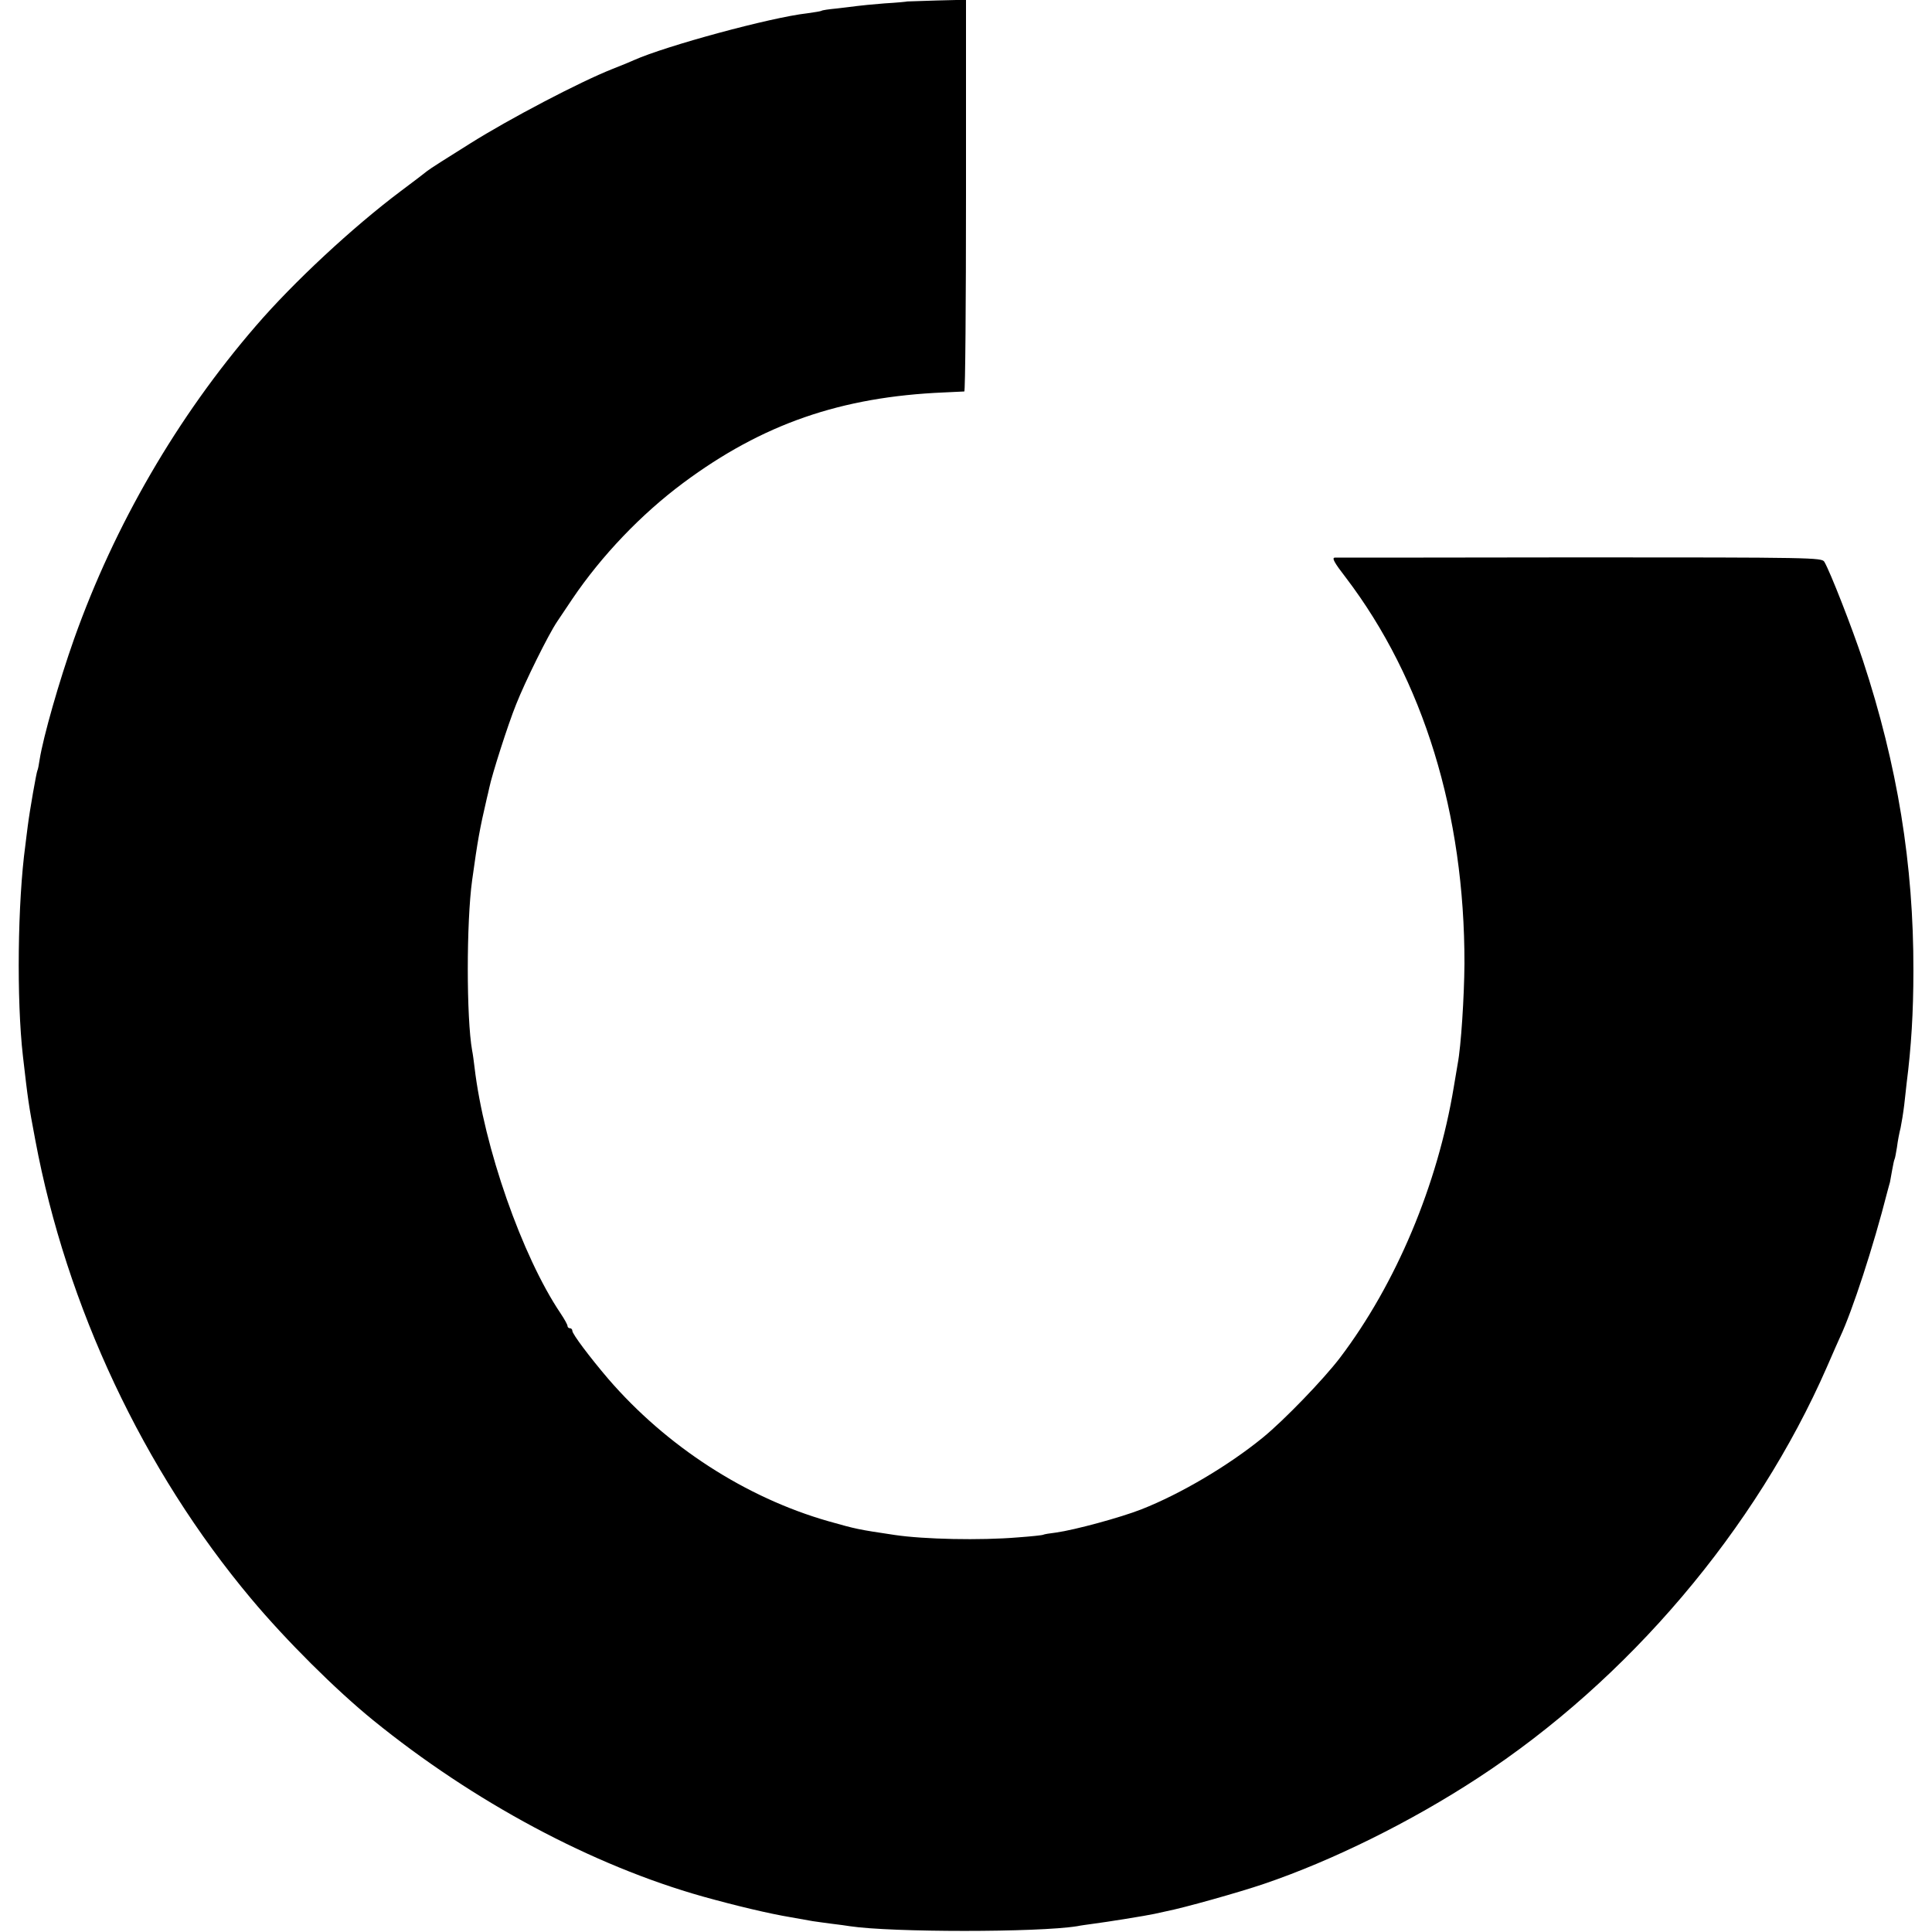 <?xml version="1.0" standalone="no"?>
<!DOCTYPE svg PUBLIC "-//W3C//DTD SVG 20010904//EN"
 "http://www.w3.org/TR/2001/REC-SVG-20010904/DTD/svg10.dtd">
<svg version="1.0" xmlns="http://www.w3.org/2000/svg"
 width="800pt" height="800pt" viewBox="0 0 800 800"
 preserveAspectRatio="xMidYMid meet">
<g transform="translate(0,800) scale(0.1,-0.1)"
fill="#000000" stroke="none">
<path d="M3757 7994 c-1 -1 -43 -5 -94 -8 -50 -4 -102 -9 -115 -11 -13 -2 -50
-6 -82 -10 -32 -3 -62 -7 -65 -10 -4 -2 -30 -6 -58 -10 -152 -17 -586 -135
-718 -194 -11 -5 -51 -22 -90 -37 -134 -53 -426 -206 -588 -308 -90 -56 -170
-107 -178 -114 -8 -7 -57 -44 -109 -83 -200 -150 -445 -378 -600 -558 -326
-377 -586 -826 -753 -1296 -62 -175 -128 -406 -143 -501 -3 -21 -7 -41 -9 -44
-4 -7 -32 -166 -40 -230 -3 -25 -8 -61 -10 -80 -32 -234 -37 -639 -10 -874 21
-182 23 -198 51 -346 129 -690 447 -1367 894 -1900 144 -172 350 -377 505
-503 416 -338 907 -601 1365 -730 140 -39 275 -71 365 -86 33 -6 74 -13 90
-16 17 -2 53 -8 80 -11 28 -3 61 -8 74 -10 173 -26 779 -26 941 0 14 3 44 7
66 10 55 7 223 34 254 41 14 3 36 8 50 11 72 14 300 78 403 113 283 96 609
257 887 439 622 406 1151 1030 1445 1702 25 58 50 114 55 125 50 107 137 372
195 600 5 17 9 35 11 40 1 6 5 28 9 50 4 22 8 42 10 45 2 3 6 26 10 50 3 25
10 61 15 80 4 19 11 62 15 95 4 33 8 74 10 90 19 149 28 293 28 465 1 440 -66
851 -209 1285 -44 133 -136 369 -160 409 -11 17 -47 18 -1010 18 -549 -1
-1007 -1 -1017 -1 -13 -1 -2 -21 46 -83 321 -422 492 -978 491 -1598 -1 -137
-14 -342 -28 -415 -2 -11 -9 -54 -16 -95 -67 -406 -239 -816 -472 -1123 -68
-89 -230 -257 -318 -329 -142 -116 -339 -233 -504 -298 -87 -34 -275 -85 -353
-96 -26 -3 -50 -7 -53 -9 -3 -2 -50 -7 -105 -11 -156 -13 -389 -8 -510 10
-154 23 -158 24 -275 57 -343 98 -671 311 -911 589 -76 89 -149 186 -149 199
0 6 -4 11 -10 11 -5 0 -10 4 -10 9 0 6 -13 29 -29 53 -159 236 -317 688 -356
1018 -3 25 -7 56 -10 70 -24 134 -24 532 0 705 23 166 31 211 61 340 3 11 7
30 10 43 11 54 77 261 111 345 37 94 134 290 170 343 11 16 39 58 63 94 121
179 285 351 460 481 327 243 652 356 1079 374 42 2 79 4 84 4 4 1 7 366 7 812
l0 810 -121 -3 c-66 -2 -121 -4 -122 -4z"/>
</g>
</svg>
